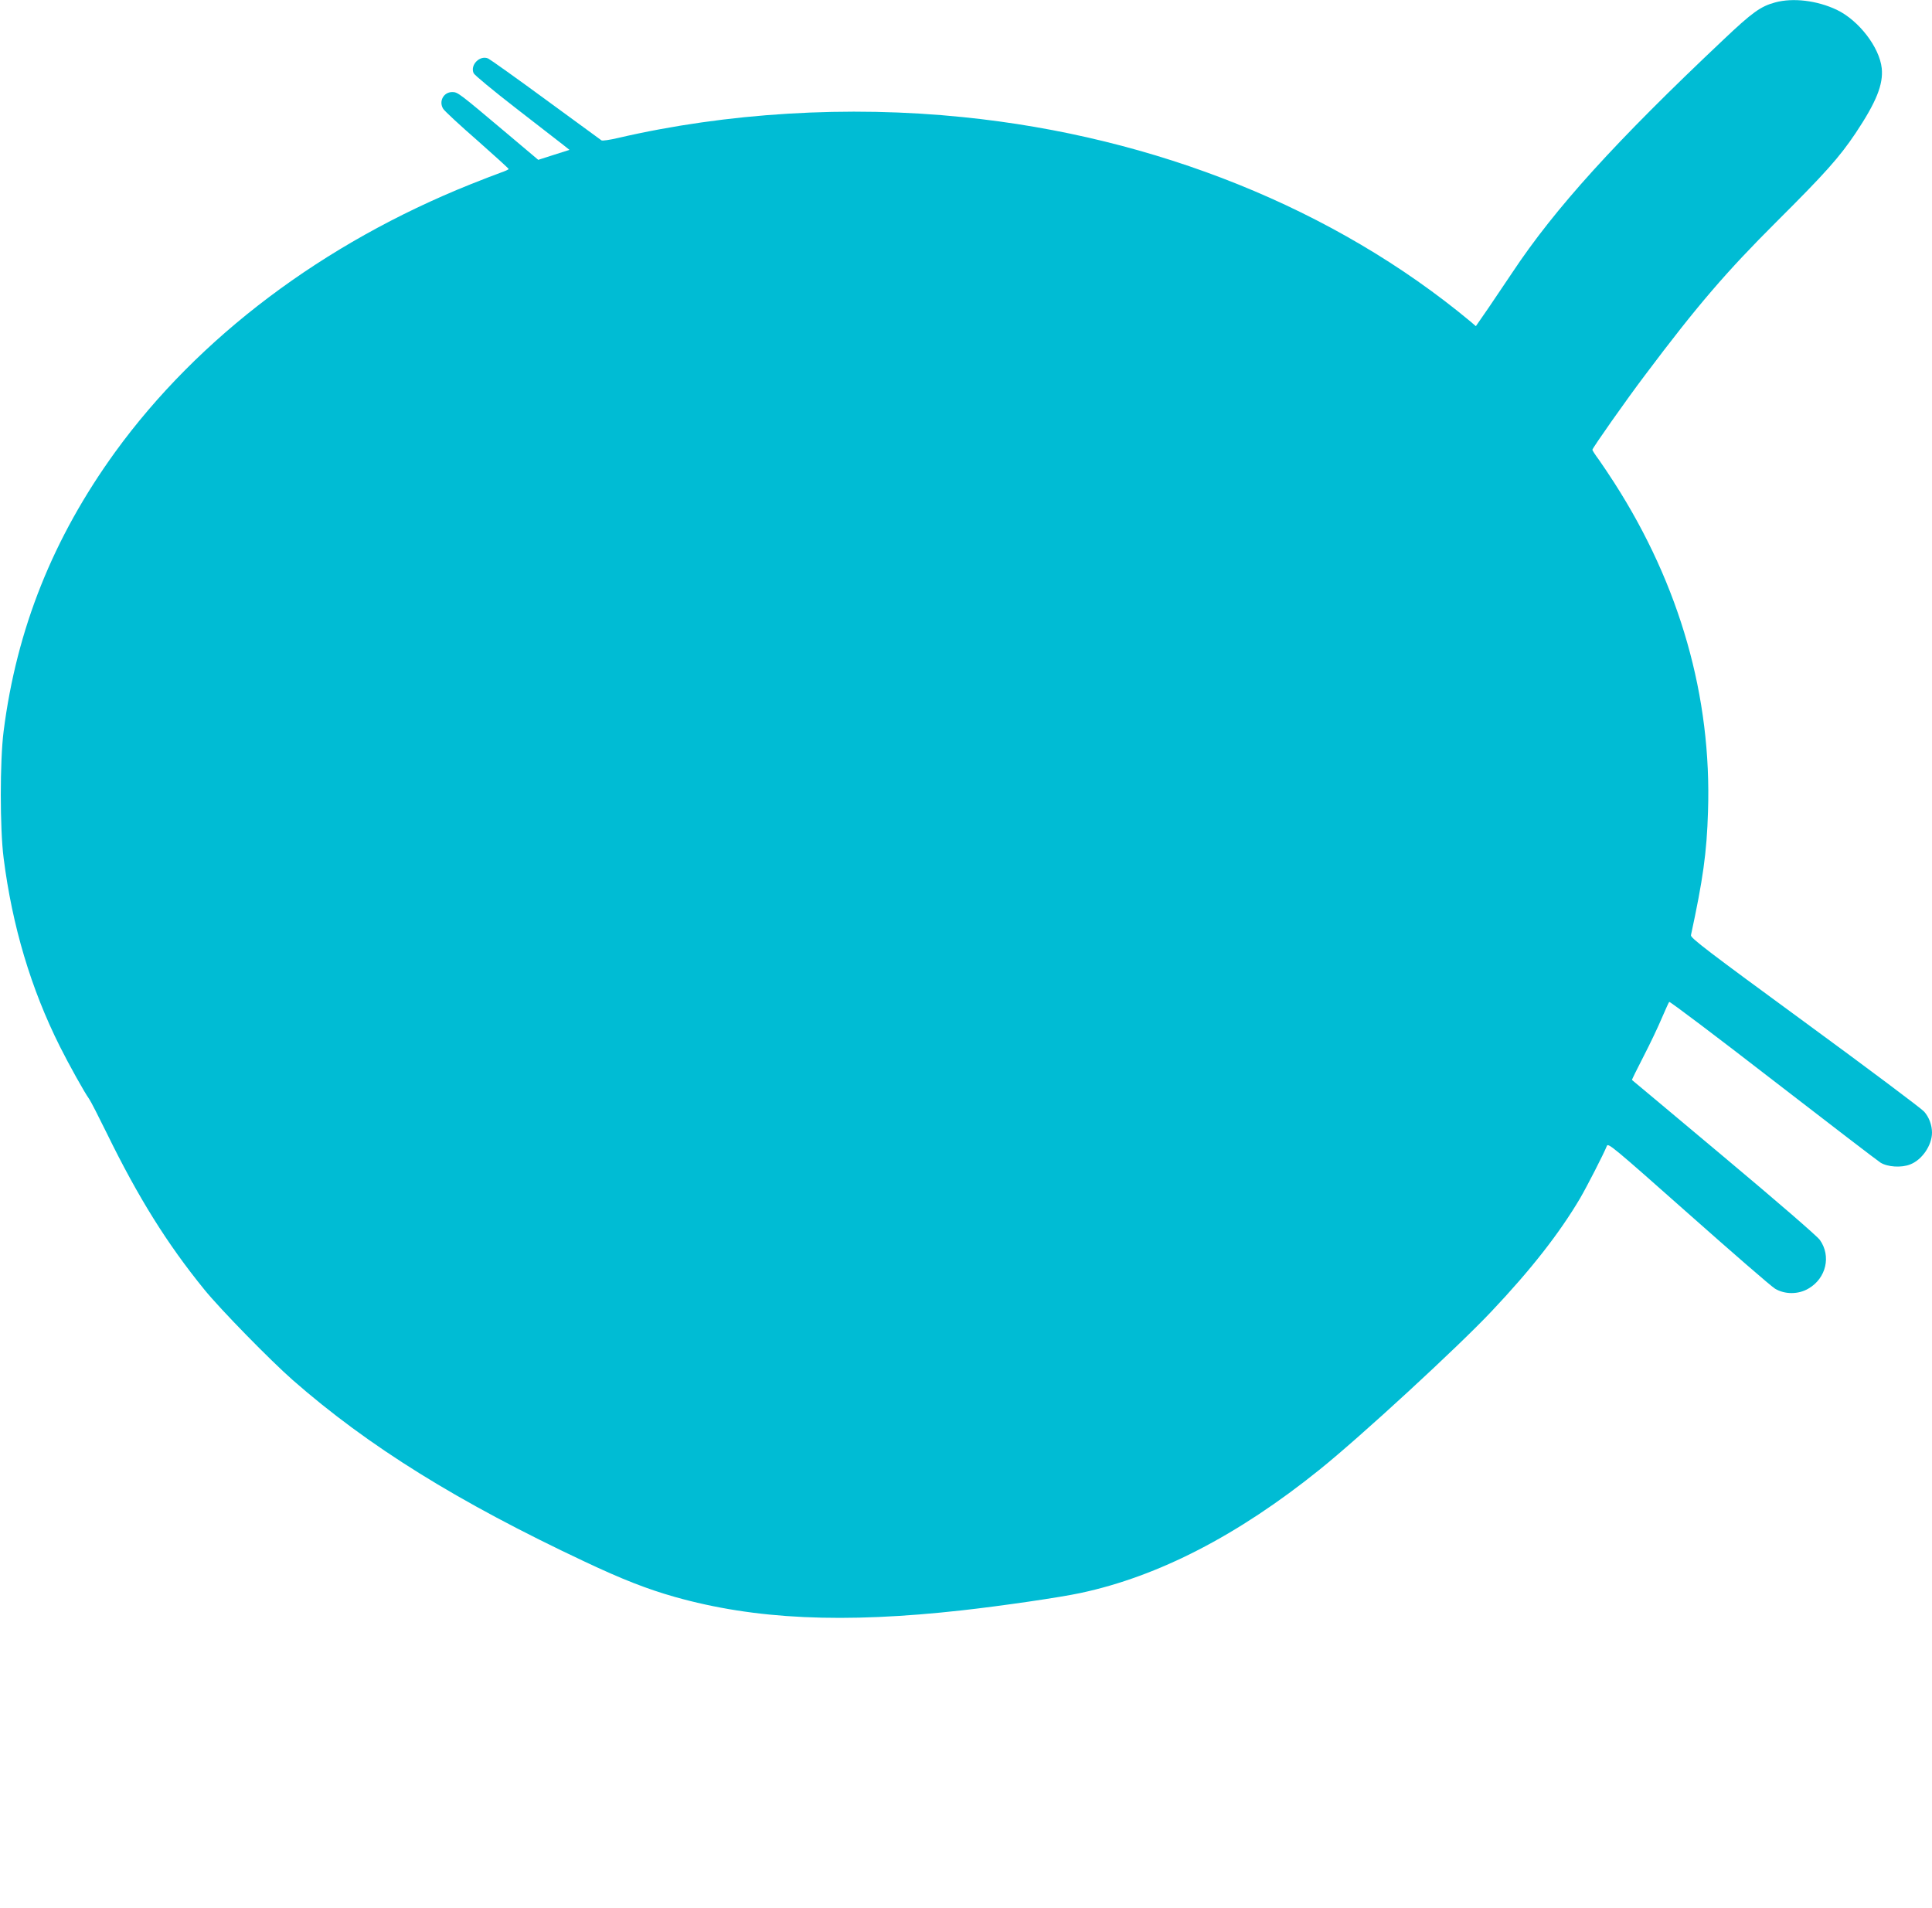<?xml version="1.0" standalone="no"?>
<!DOCTYPE svg PUBLIC "-//W3C//DTD SVG 20010904//EN"
 "http://www.w3.org/TR/2001/REC-SVG-20010904/DTD/svg10.dtd">
<svg version="1.0" xmlns="http://www.w3.org/2000/svg"
 width="1280pt" height="1264pt" viewBox="0 0 1280 1264"
 preserveAspectRatio="xMidYMid meet">
<g transform="translate(0,1264) scale(0.1,-0.1)"
fill="#00bcd4" stroke="none">
<path d="M11761 12624 c-96 -26 -151 -65 -345 -249 -712 -672 -1114 -1115
-1396 -1540 -40 -60 -111 -165 -157 -233 l-85 -123 -36 31 c-897 746 -2086
1225 -3362 1354 -763 78 -1565 29 -2285 -138 -55 -13 -104 -20 -110 -16 -5 4
-171 125 -368 269 -196 144 -368 266 -382 273 -55 25 -122 -42 -97 -97 6 -13
132 -117 279 -231 147 -114 288 -223 312 -242 l44 -35 -104 -33 -103 -33 -204
172 c-324 273 -329 277 -366 277 -58 0 -91 -63 -59 -112 10 -15 111 -109 226
-209 114 -101 207 -185 207 -189 0 -3 -24 -14 -53 -24 -28 -10 -117 -44 -197
-76 -979 -392 -1805 -1014 -2357 -1775 -411 -568 -653 -1172 -739 -1850 -25
-196 -25 -644 0 -840 57 -450 181 -866 373 -1249 59 -118 162 -303 193 -346
11 -15 64 -119 119 -231 207 -423 397 -728 644 -1032 107 -132 438 -470 587
-601 501 -439 1093 -807 1935 -1203 248 -117 412 -181 595 -233 531 -150 1117
-177 1905 -89 260 29 652 86 785 115 515 110 1042 382 1580 815 273 219 920
815 1142 1051 262 277 450 518 586 748 46 79 157 295 178 348 8 21 45 -10 539
-448 292 -259 550 -483 575 -498 65 -39 155 -39 222 1 117 68 151 215 75 322
-19 26 -280 252 -637 551 -333 279 -606 508 -608 509 -1 1 33 71 77 156 44 85
98 199 121 254 24 55 45 103 49 107 4 4 313 -229 686 -518 374 -289 695 -535
714 -547 47 -29 138 -35 196 -12 79 30 145 127 145 211 0 50 -20 103 -52 139
-16 19 -372 286 -790 592 -646 473 -759 559 -755 577 79 366 105 547 113 820
25 758 -186 1499 -620 2176 -33 52 -80 121 -103 154 -24 32 -43 62 -43 66 0
11 224 330 349 495 346 461 540 686 870 1015 324 323 416 426 525 588 137 206
184 322 173 430 -15 139 -152 317 -298 387 -131 62 -290 81 -408 49z"/>
</g>
</svg>
